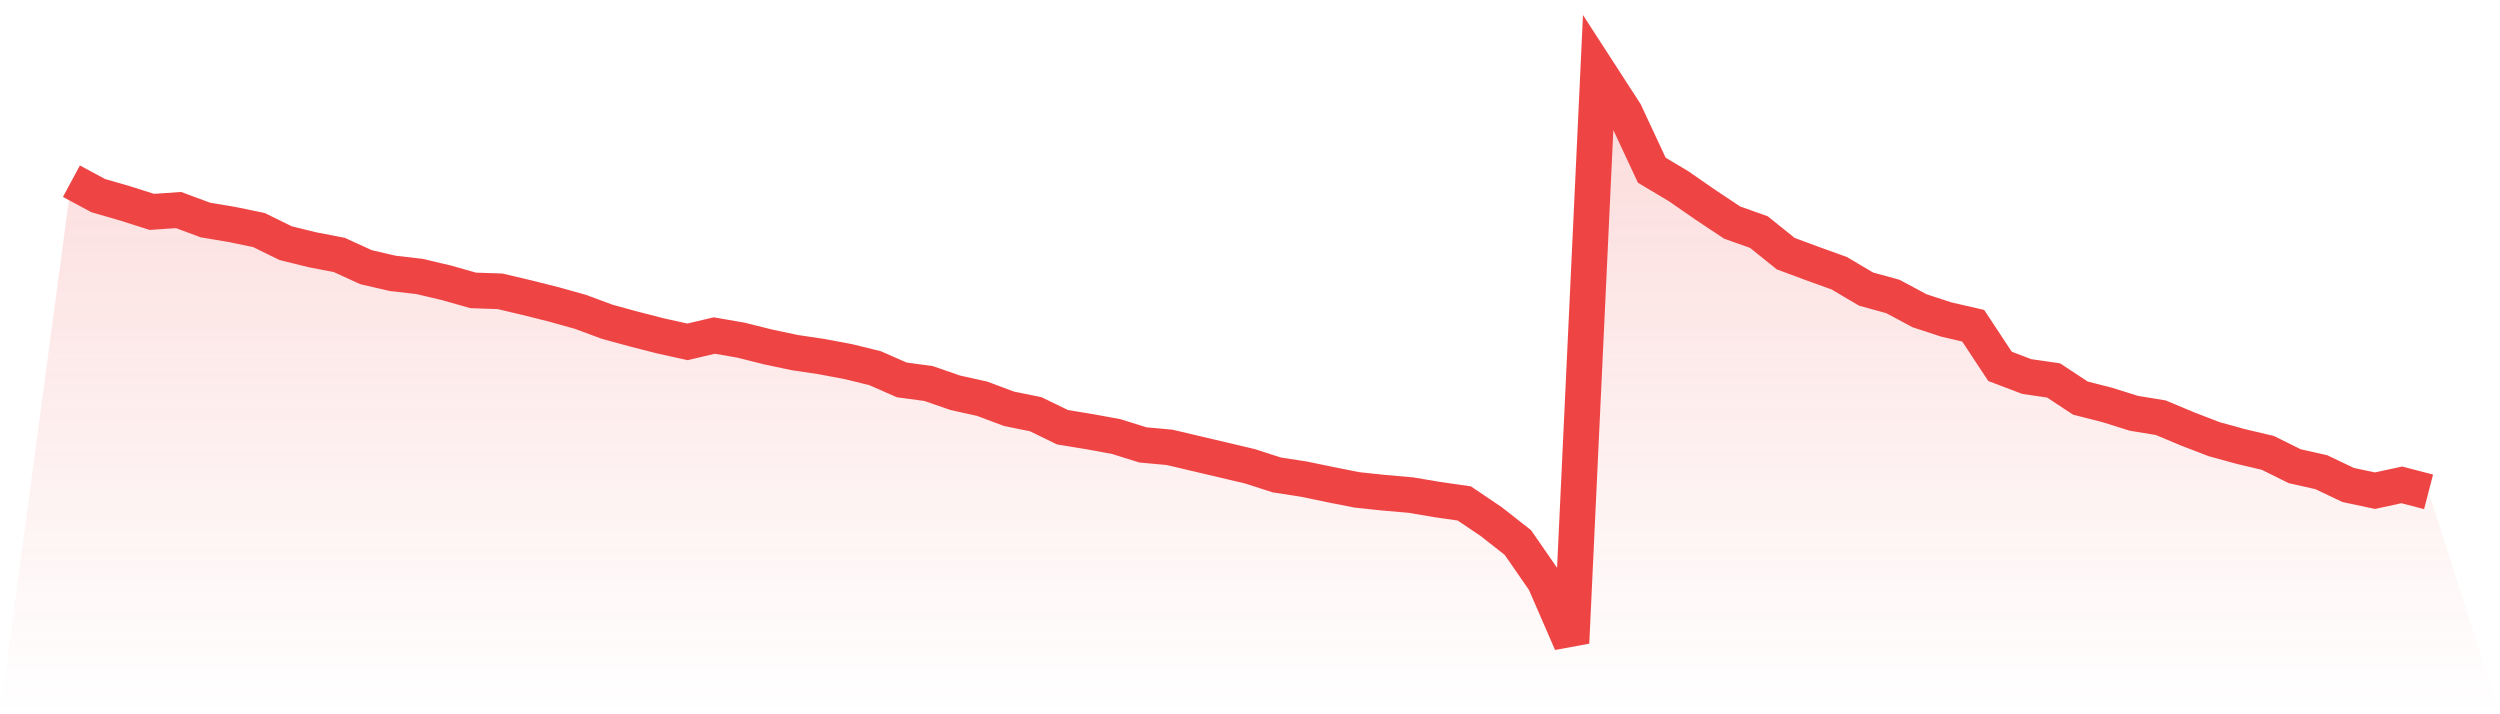<svg viewBox="0 0 140 40" xmlns="http://www.w3.org/2000/svg">
<defs>
<linearGradient id="gradient" x1="0" x2="0" y1="0" y2="1">
<stop offset="0%" stop-color="#ef4444" stop-opacity="0.2"/>
<stop offset="100%" stop-color="#ef4444" stop-opacity="0"/>
</linearGradient>
</defs>
<path d="M4,10.146 L4,10.146 L5.5,10.955 L7,11.388 L8.5,11.865 L10,11.763 L11.5,12.32 L13,12.572 L14.5,12.883 L16,13.619 L17.5,13.988 L19,14.277 L20.5,14.963 L22,15.309 L23.5,15.483 L25,15.837 L26.5,16.263 L28,16.313 L29.5,16.667 L31,17.043 L32.5,17.462 L34,18.018 L35.5,18.429 L37,18.812 L38.5,19.144 L40,18.79 L41.5,19.05 L43,19.426 L44.5,19.744 L46,19.968 L47.5,20.249 L49,20.617 L50.5,21.275 L52,21.477 L53.5,21.997 L55,22.329 L56.5,22.892 L58,23.196 L59.5,23.925 L61,24.171 L62.5,24.445 L64,24.914 L65.5,25.052 L67,25.406 L68.5,25.759 L70,26.113 L71.5,26.597 L73,26.828 L74.5,27.139 L76,27.435 L77.5,27.594 L79,27.724 L80.5,27.977 L82,28.193 L83.5,29.204 L85,30.381 L86.5,32.548 L88,36 L89.5,4 L91,6.318 L92.5,9.532 L94,10.427 L95.5,11.467 L97,12.464 L98.5,12.998 L100,14.204 L101.5,14.761 L103,15.302 L104.5,16.19 L106,16.602 L107.5,17.404 L109,17.895 L110.5,18.241 L112,20.516 L113.5,21.087 L115,21.304 L116.5,22.293 L118,22.676 L119.5,23.145 L121,23.391 L122.5,24.019 L124,24.597 L125.5,25.008 L127,25.362 L128.5,26.106 L130,26.445 L131.5,27.16 L133,27.478 L134.5,27.153 L136,27.543 L140,40 L0,40 z" fill="url(#gradient)"/>
<path d="M4,10.146 L4,10.146 L5.5,10.955 L7,11.388 L8.5,11.865 L10,11.763 L11.5,12.32 L13,12.572 L14.5,12.883 L16,13.619 L17.5,13.988 L19,14.277 L20.5,14.963 L22,15.309 L23.5,15.483 L25,15.837 L26.5,16.263 L28,16.313 L29.5,16.667 L31,17.043 L32.5,17.462 L34,18.018 L35.5,18.429 L37,18.812 L38.5,19.144 L40,18.79 L41.5,19.05 L43,19.426 L44.5,19.744 L46,19.968 L47.5,20.249 L49,20.617 L50.5,21.275 L52,21.477 L53.5,21.997 L55,22.329 L56.5,22.892 L58,23.196 L59.5,23.925 L61,24.171 L62.5,24.445 L64,24.914 L65.5,25.052 L67,25.406 L68.5,25.759 L70,26.113 L71.5,26.597 L73,26.828 L74.5,27.139 L76,27.435 L77.5,27.594 L79,27.724 L80.5,27.977 L82,28.193 L83.5,29.204 L85,30.381 L86.5,32.548 L88,36 L89.5,4 L91,6.318 L92.5,9.532 L94,10.427 L95.5,11.467 L97,12.464 L98.5,12.998 L100,14.204 L101.5,14.761 L103,15.302 L104.5,16.19 L106,16.602 L107.5,17.404 L109,17.895 L110.5,18.241 L112,20.516 L113.5,21.087 L115,21.304 L116.5,22.293 L118,22.676 L119.5,23.145 L121,23.391 L122.5,24.019 L124,24.597 L125.5,25.008 L127,25.362 L128.5,26.106 L130,26.445 L131.5,27.16 L133,27.478 L134.5,27.153 L136,27.543" fill="none" stroke="#ef4444" stroke-width="2"/>
</svg>